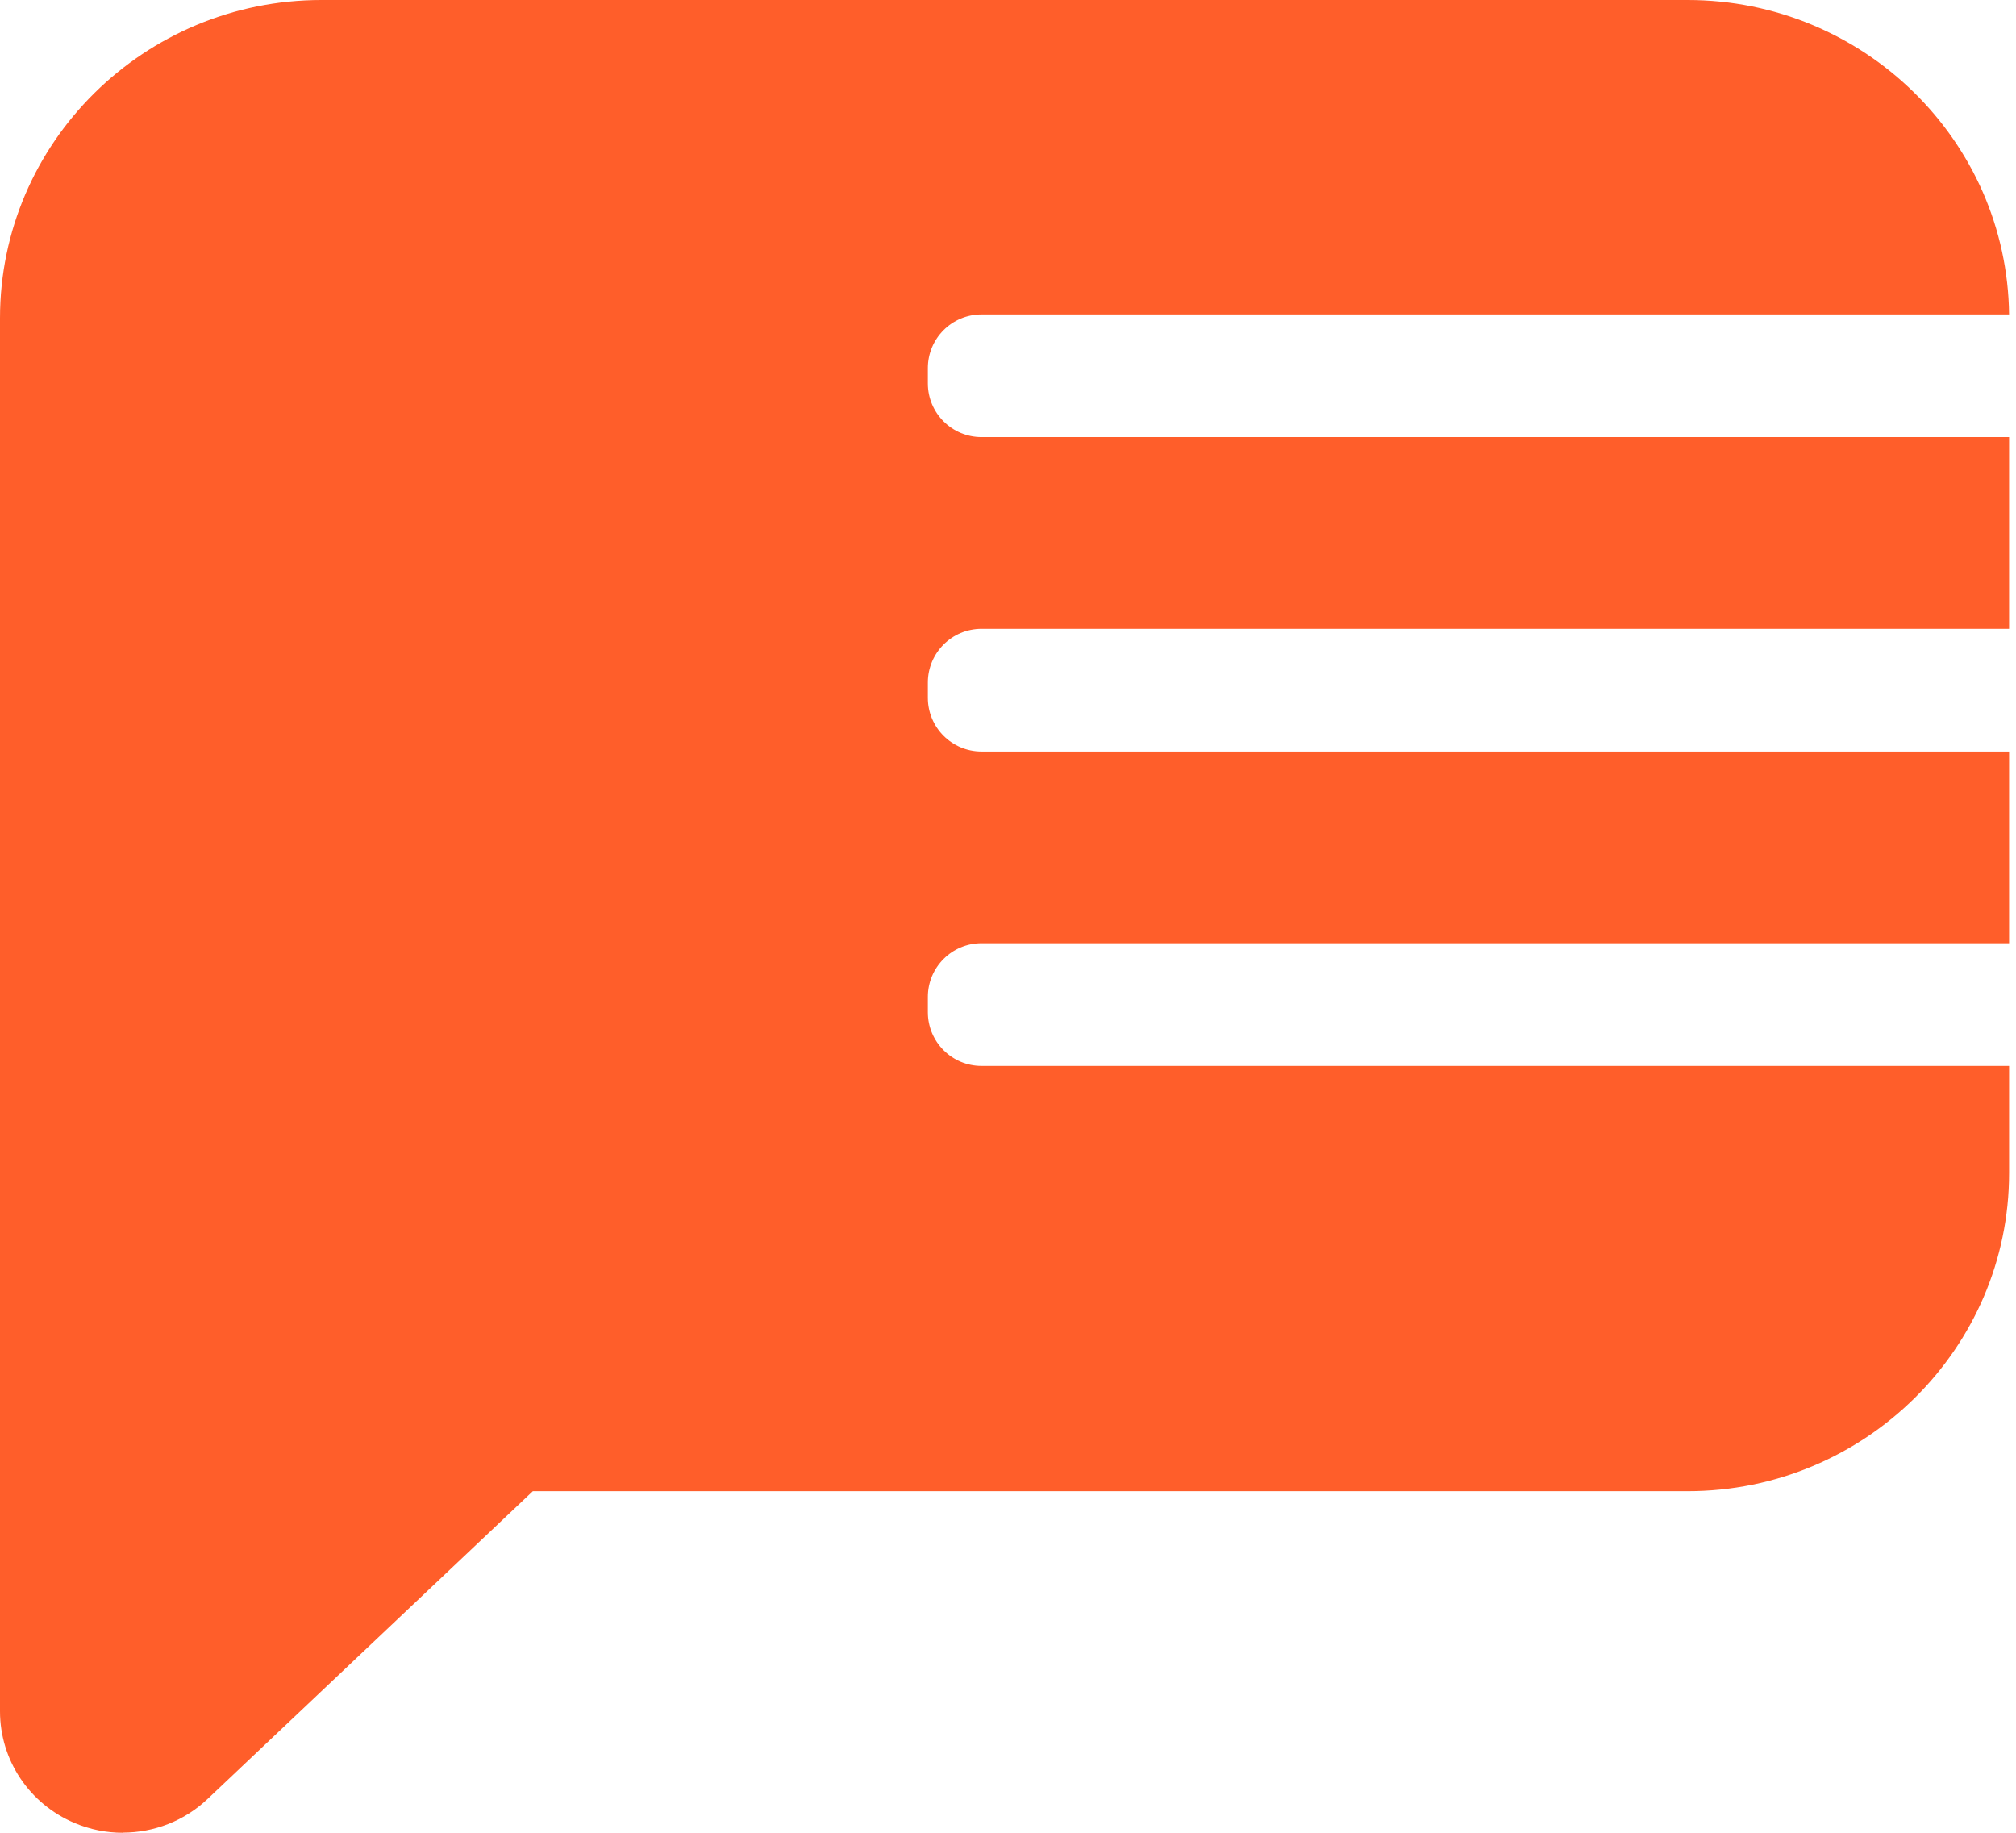 <svg width="132" height="120" viewBox="0 0 132 120" fill="none" xmlns="http://www.w3.org/2000/svg">
<path d="M4.878 119.358C5.901 119.792 6.97 120 8.039 120V119.991C10.067 119.991 12.068 119.232 13.593 117.785L34.888 97.635H110.5C122.102 97.635 131.548 88.287 131.548 76.806V69.791H64.268C62.327 69.791 60.753 68.217 60.753 66.276V65.272C60.753 63.331 62.327 61.757 64.268 61.757H131.548V49.205H64.268C62.327 49.205 60.753 47.632 60.753 45.69V44.686C60.753 42.745 62.327 41.172 64.268 41.172H131.548V28.619H64.268C62.327 28.619 60.753 27.046 60.753 25.105V24.1C60.753 22.159 62.327 20.586 64.268 20.586H131.547C131.415 9.207 122.02 0 110.5 0H21.048C9.437 0 0 9.339 0 20.829V112.045C0 115.236 1.909 118.102 4.878 119.358Z" fill="#FF5E2A"/>
</svg>
